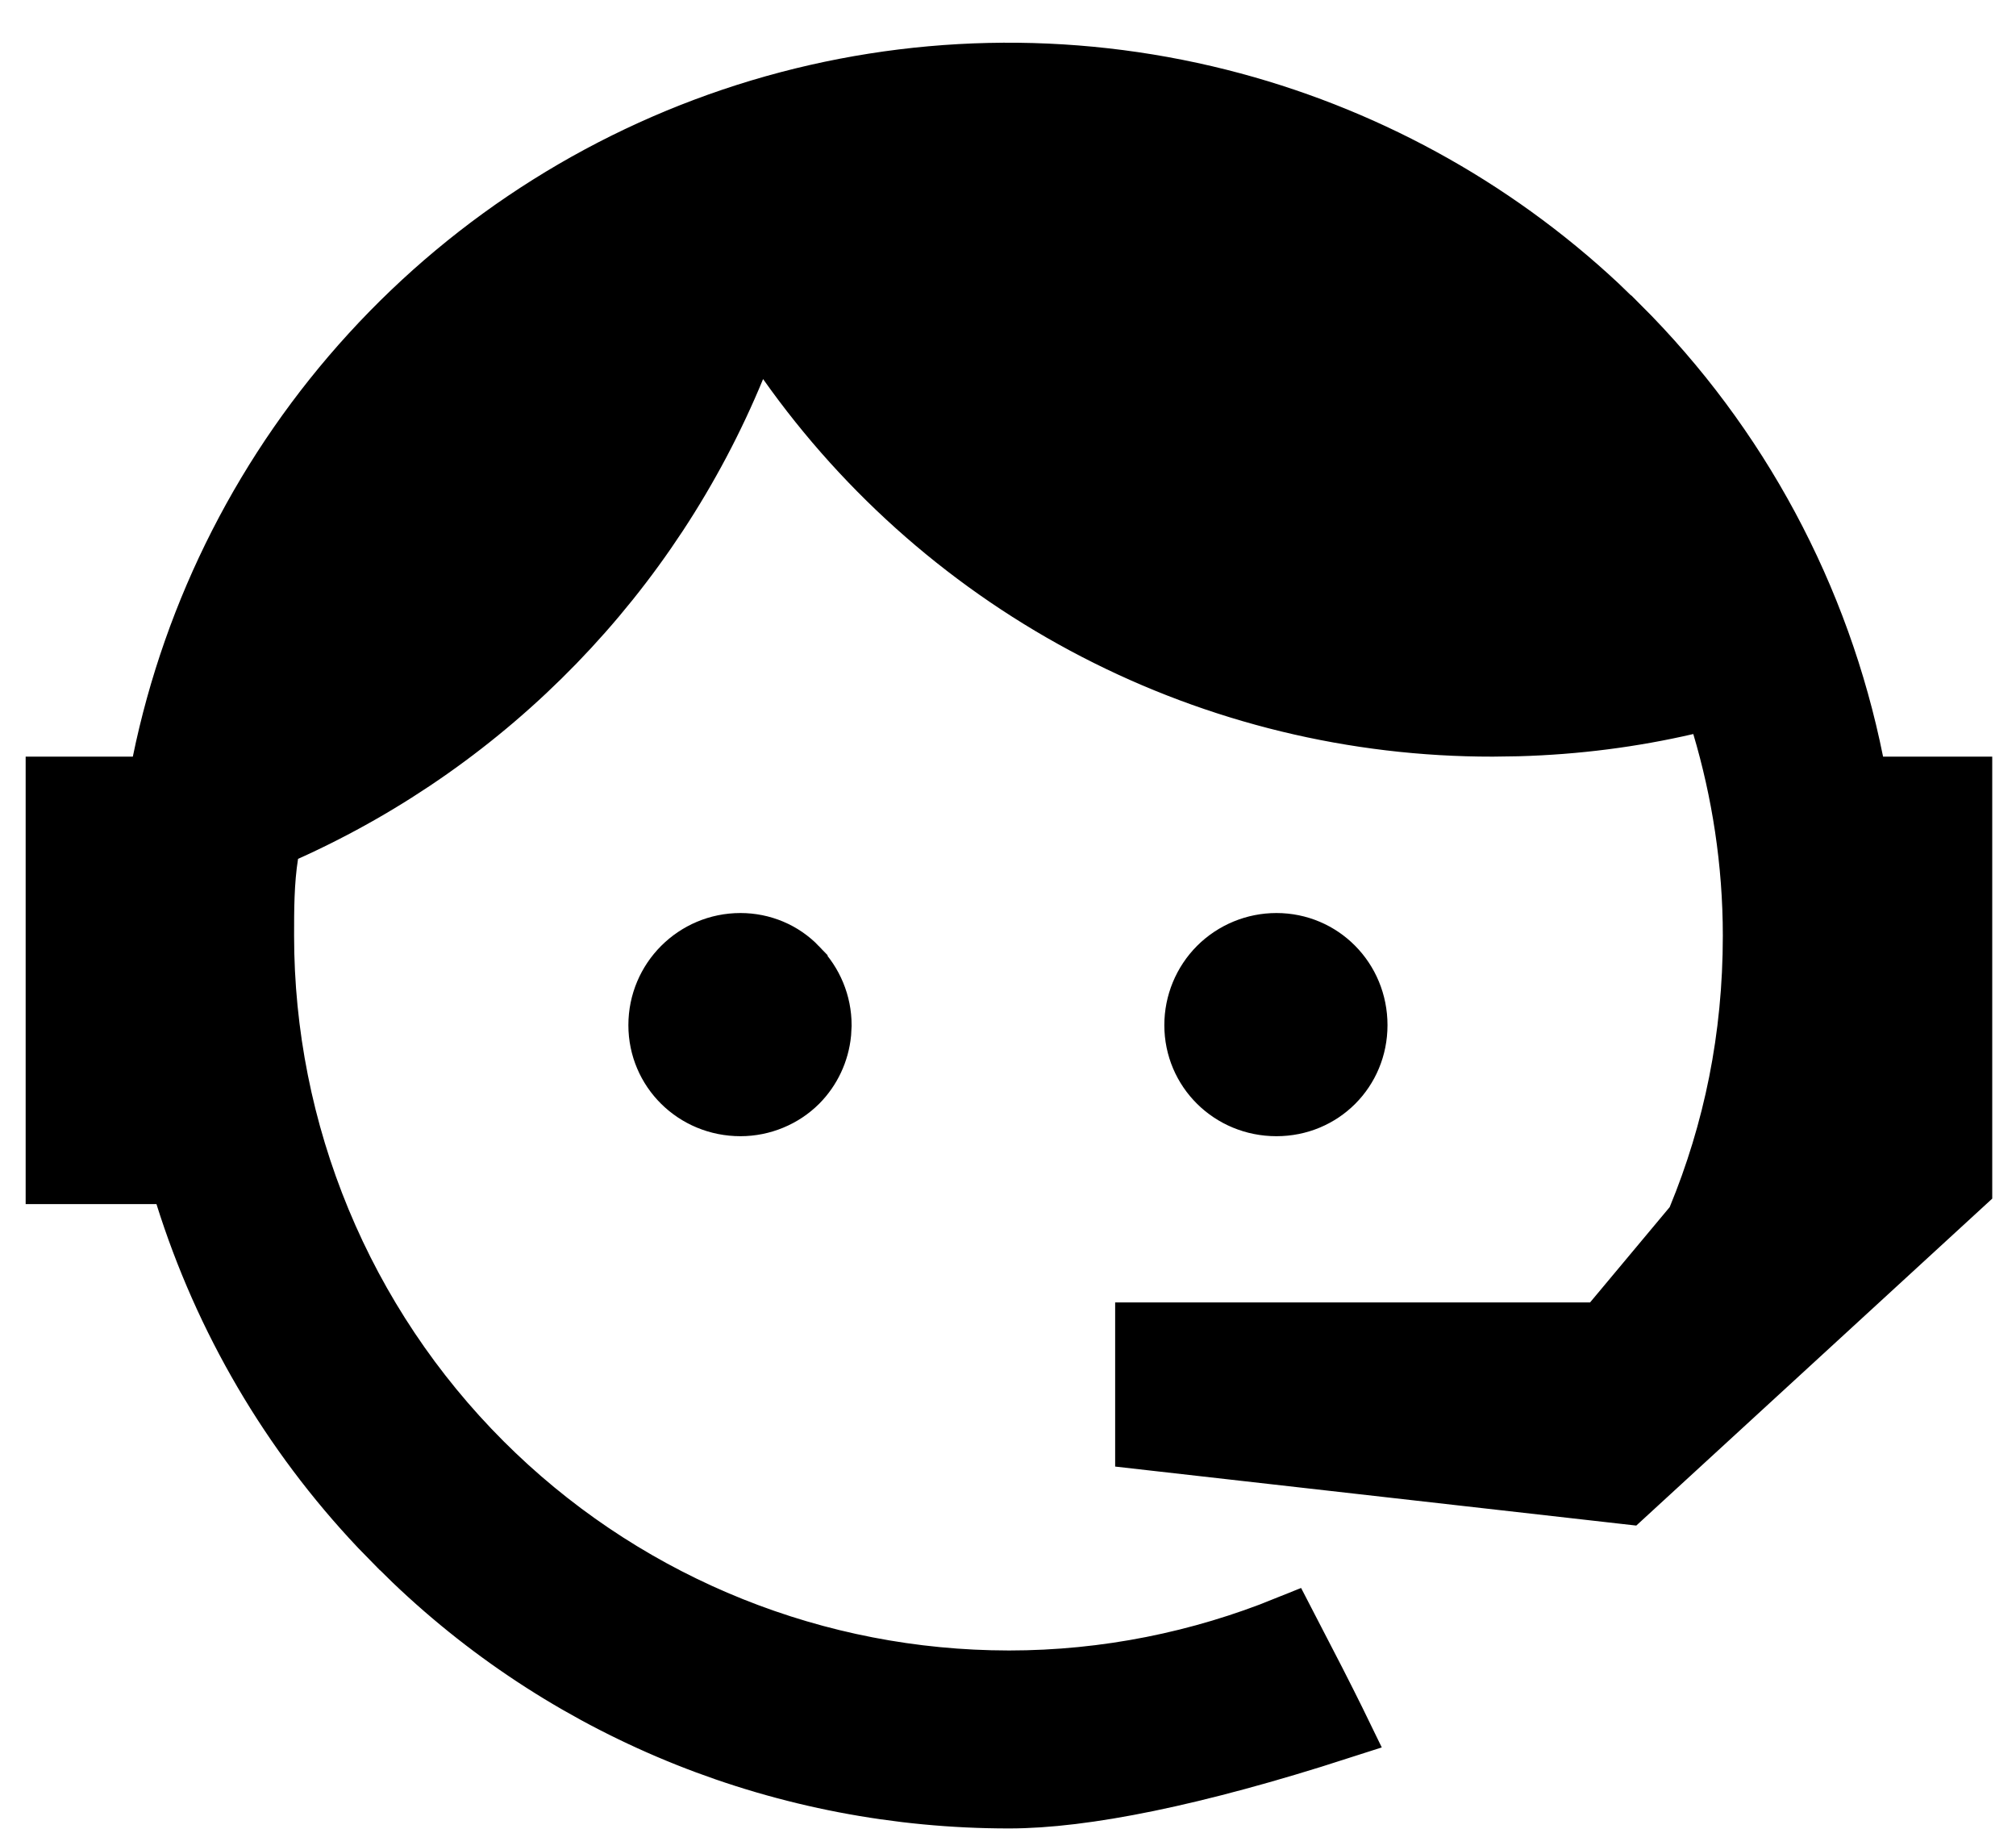 <svg xmlns="http://www.w3.org/2000/svg" fill="none" viewBox="0 0 33 30" height="30" width="33">
<path stroke="black" fill="black" d="M12.444 1.795C14.888 1.062 17.484 1.004 19.958 1.627C22.277 2.212 24.408 3.374 26.152 5.003L26.495 5.335H26.496C28.454 7.287 29.789 9.774 30.334 12.484L30.415 12.885H32.111V19.4L26.614 24.449L18.754 23.559V21.819H26.262L26.412 21.639L27.716 20.078L27.765 20.019L27.794 19.948C28.382 18.52 28.701 16.99 28.701 15.315C28.701 14.105 28.516 12.946 28.197 11.873L28.064 11.422L27.605 11.528C26.722 11.732 25.803 11.852 24.847 11.879L24.435 11.885H24.434C22.174 11.888 19.946 11.347 17.939 10.308C15.931 9.269 14.204 7.763 12.9 5.917L12.376 5.174L12.029 6.014C10.636 9.39 8.004 12.105 4.673 13.603L4.428 13.714L4.385 13.98C4.313 14.429 4.314 14.905 4.314 15.315C4.314 16.917 4.63 18.504 5.243 19.984C5.856 21.464 6.755 22.81 7.888 23.943C10.104 26.16 13.087 27.435 16.213 27.512L16.516 27.516C18.113 27.516 19.654 27.198 21.064 26.627C21.414 27.3 21.677 27.816 21.855 28.177C21.878 28.222 21.897 28.265 21.916 28.304C19.549 29.067 17.744 29.429 16.516 29.429C12.87 29.429 9.387 28.043 6.771 25.541L6.521 25.295L6.519 25.294L6.222 24.99C4.763 23.447 3.674 21.589 3.038 19.559L2.928 19.209H0.92V12.885H2.582L2.664 12.486C3.177 9.987 4.358 7.674 6.08 5.792C7.802 3.909 10.001 2.529 12.444 1.795ZM12.121 15.445C12.471 15.445 12.806 15.584 13.047 15.836V15.837L13.054 15.844C13.3 16.093 13.44 16.429 13.44 16.78L13.433 16.91C13.403 17.212 13.271 17.496 13.056 17.713C12.812 17.957 12.472 18.098 12.121 18.098C11.378 18.098 10.786 17.512 10.786 16.78C10.786 16.042 11.383 15.445 12.121 15.445ZM20.894 15.445C21.626 15.445 22.212 16.036 22.212 16.78C22.212 17.517 21.631 18.098 20.894 18.098C20.15 18.098 19.559 17.512 19.559 16.78C19.559 16.426 19.699 16.086 19.949 15.835C20.2 15.585 20.54 15.445 20.894 15.445Z"></path>
</svg>
